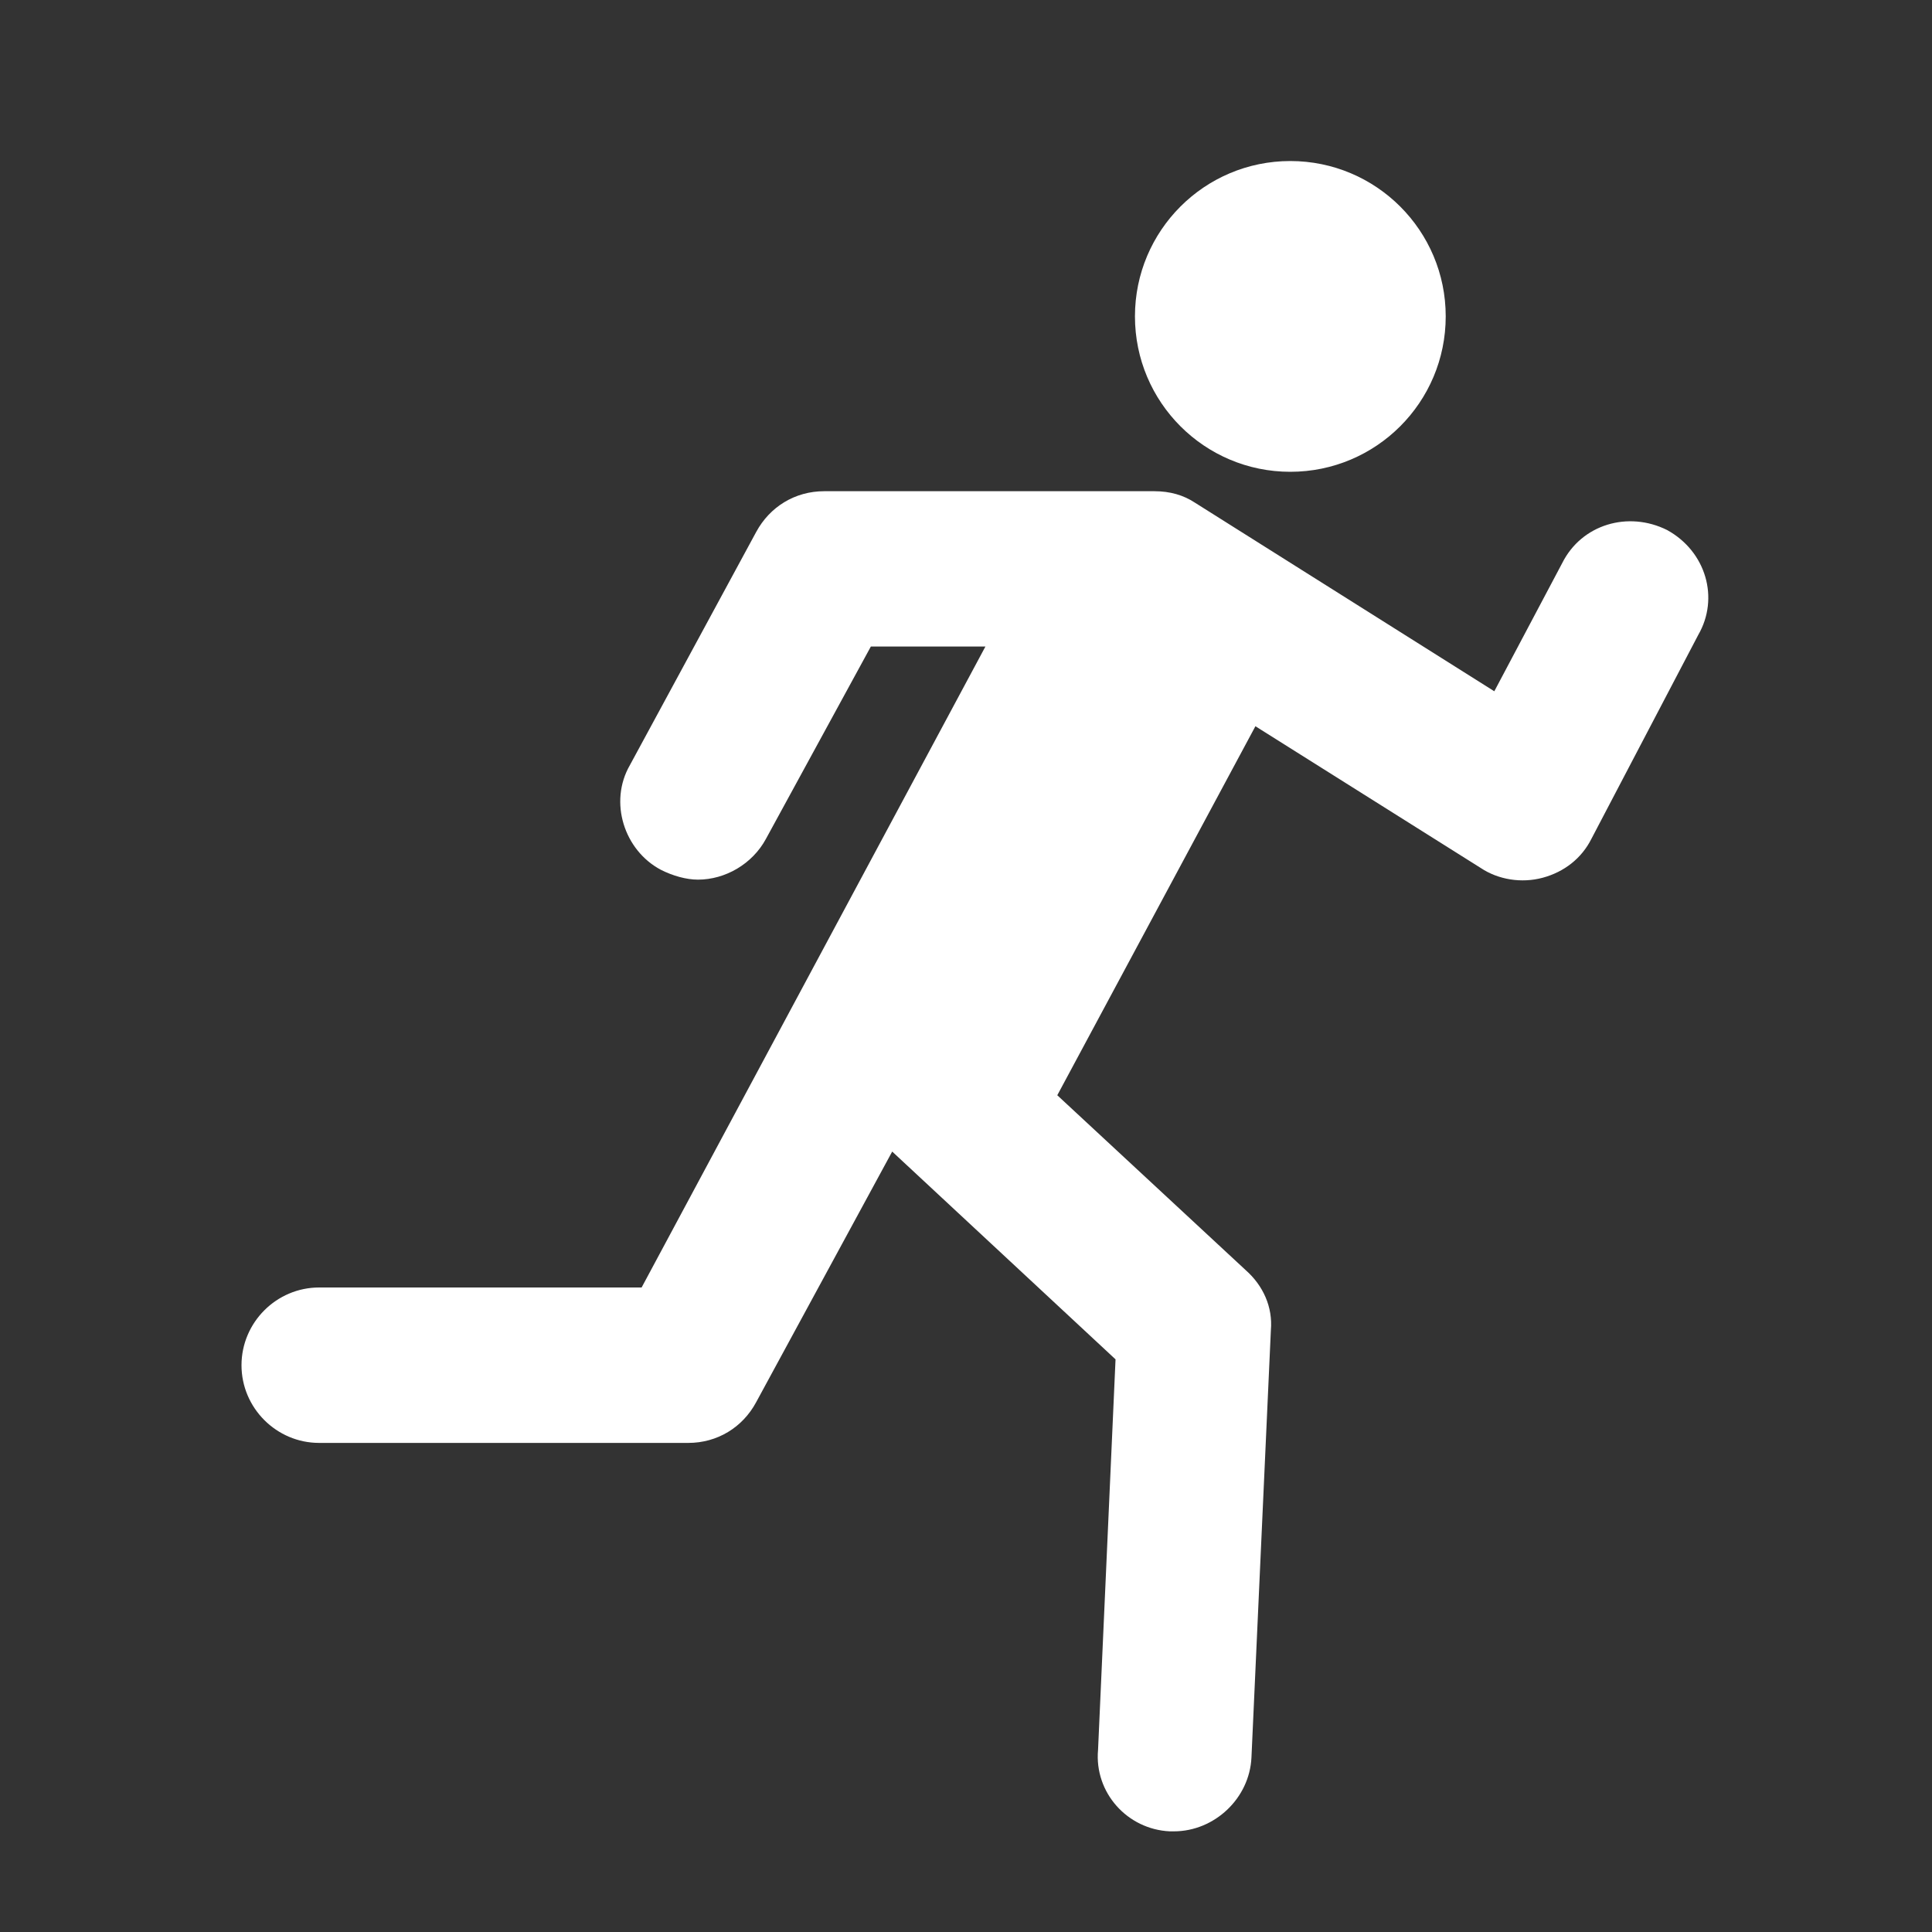 <svg width="20" height="20" viewBox="0 0 20 20" fill="none" xmlns="http://www.w3.org/2000/svg">
<rect x="0" y="0" width="20" height="20" fill="#333333" stroke="none"/>
<path d="M13.357 4.884C14.246 4.884 14.966 4.164 14.966 3.275C14.966 2.387 14.246 1.667 13.357 1.667C12.469 1.667 11.749 2.387 11.749 3.275C11.749 4.164 12.469 4.884 13.357 4.884Z" fill="white"/>
<path d="M17.258 5.487C16.856 5.286 16.373 5.427 16.172 5.829L15.469 7.156L12.372 5.205C12.252 5.125 12.111 5.085 11.95 5.085H8.532C8.23 5.085 7.969 5.246 7.828 5.507L6.521 7.92C6.3 8.302 6.461 8.804 6.843 9.005C6.964 9.066 7.104 9.106 7.225 9.106C7.507 9.106 7.788 8.945 7.929 8.684L9.015 6.693H10.201L6.642 13.328H3.304C2.862 13.328 2.5 13.69 2.5 14.133C2.5 14.575 2.862 14.937 3.304 14.937H7.125C7.426 14.937 7.688 14.776 7.828 14.515L9.236 11.921L11.548 14.072L11.367 18.114C11.327 18.556 11.669 18.938 12.111 18.958C12.131 18.958 12.131 18.958 12.151 18.958C12.573 18.958 12.935 18.616 12.955 18.194L13.156 13.771C13.177 13.53 13.076 13.308 12.895 13.148L10.945 11.338L12.996 7.518L15.328 8.985C15.509 9.106 15.75 9.146 15.971 9.086C16.193 9.026 16.373 8.885 16.474 8.684L17.58 6.573C17.801 6.191 17.66 5.708 17.258 5.487Z" fill="white"/>
</svg>
